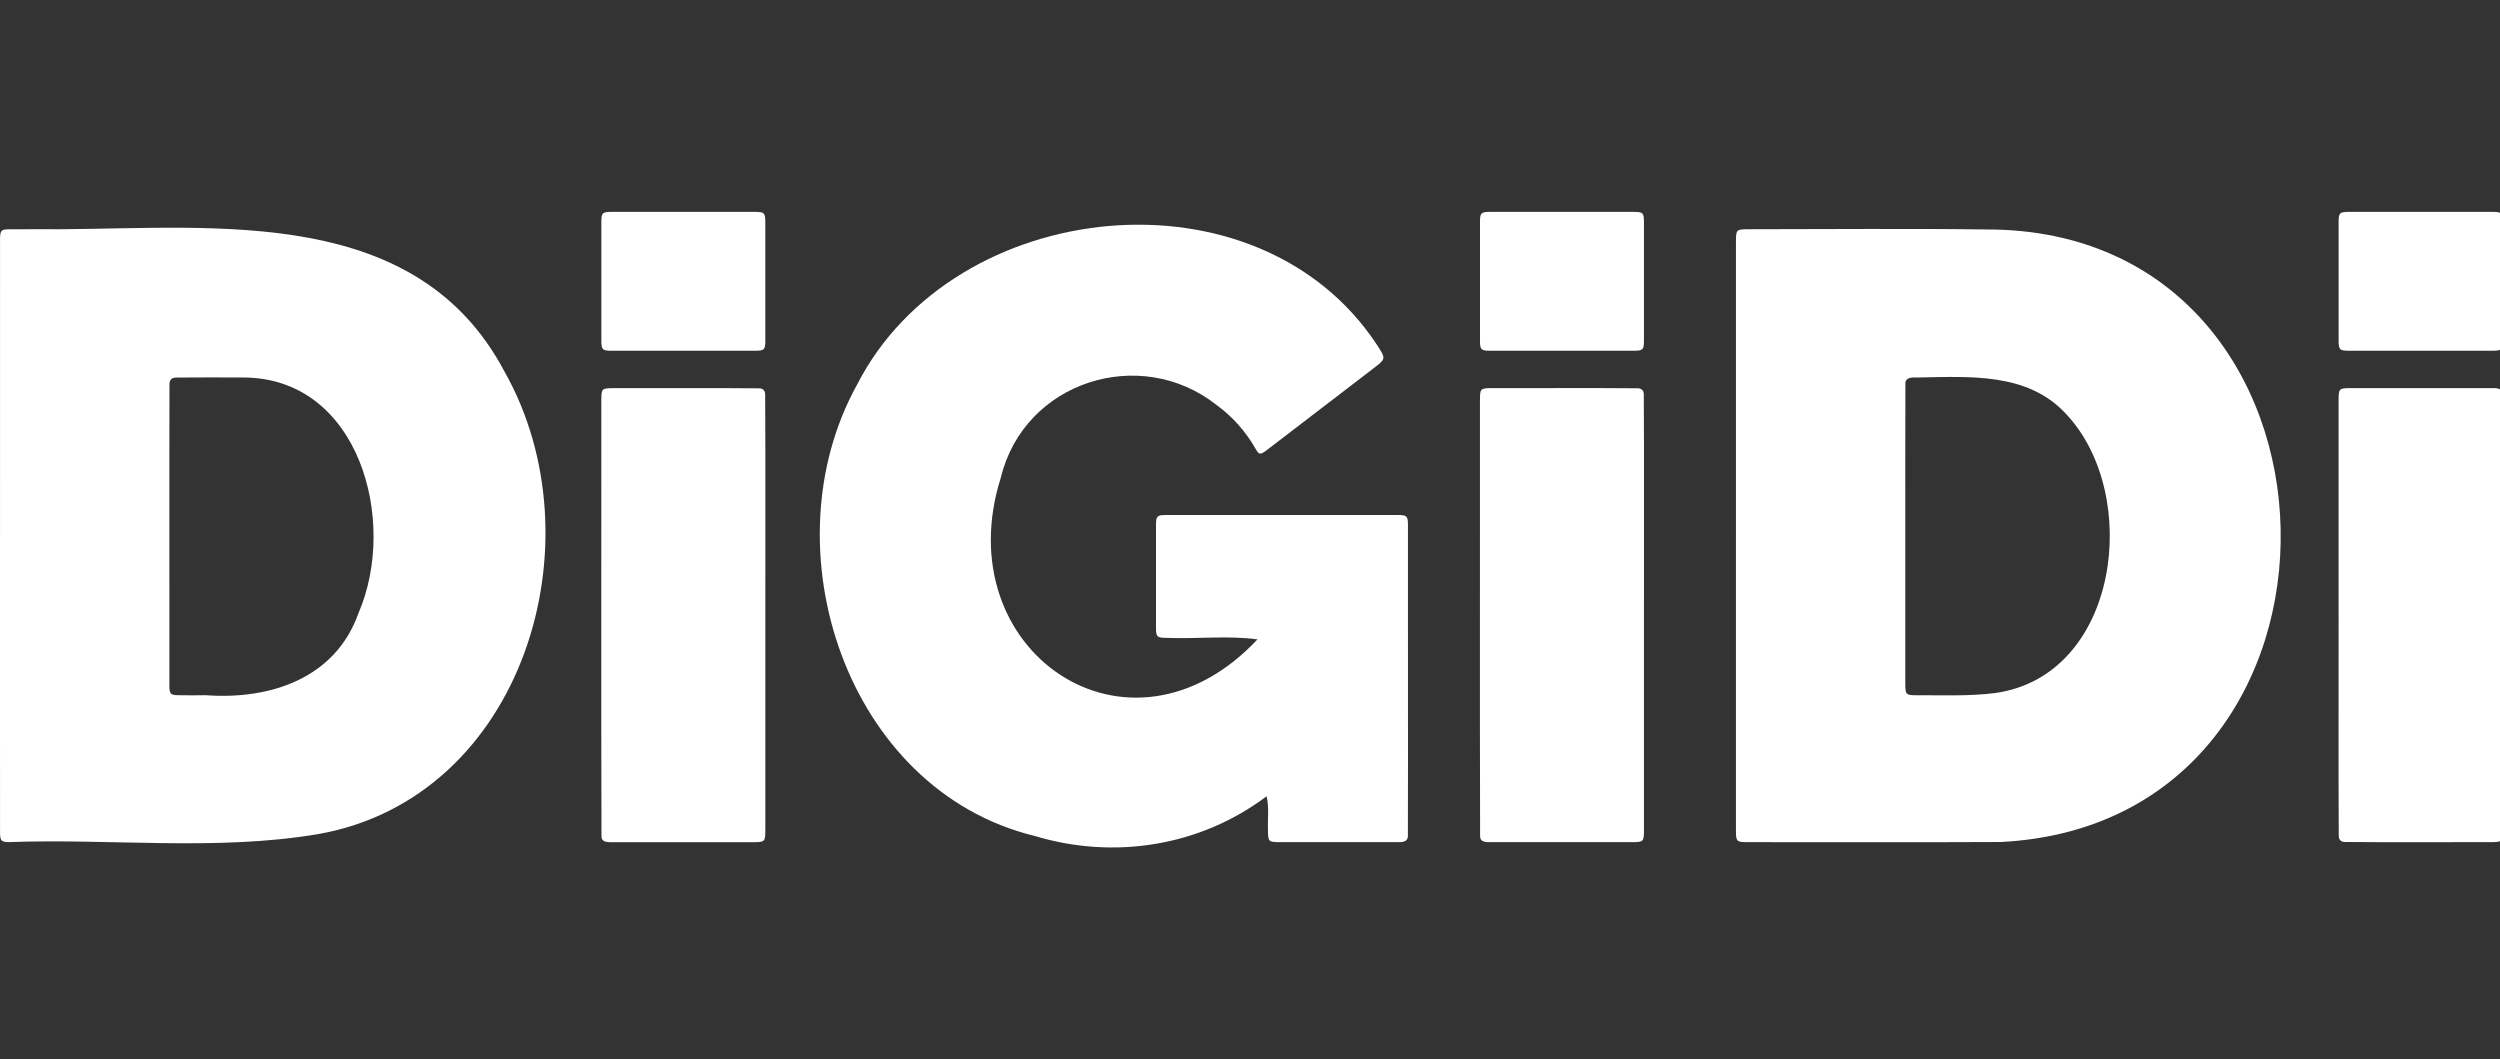 <svg width="118" height="50" viewBox="0 0 118 50" fill="none" xmlns="http://www.w3.org/2000/svg">
<rect x="0" y="0" width="118" height="50" fill="#333333" stroke="none"/>
<g clip-path="url(#clip0_916_728)">
<g clip-path="url(#clip1_916_728)">
<path d="M0.001 25.3C0.002 20.605 -0.003 15.909 0.002 11.214C0.014 10.888 0.069 10.825 0.396 10.823C1.214 10.817 2.032 10.82 2.85 10.82C10.342 10.776 19.679 9.716 23.814 17.543C28.339 25.545 24.72 37.649 15.024 39.368C10.213 40.182 5.258 39.569 0.393 39.748C0.068 39.736 0.014 39.681 0.002 39.353C-0.004 34.669 0.002 29.984 -2.63854e-05 25.3H0.001ZM7.994 25.282C7.994 27.644 7.992 30.006 7.995 32.369C7.995 32.756 8.051 32.811 8.43 32.814C8.86 32.819 9.289 32.826 9.719 32.814C12.755 33.036 15.832 32.02 16.922 28.936C18.795 24.607 16.962 17.804 11.455 17.818C10.407 17.807 9.359 17.816 8.311 17.821C8.106 17.823 8.002 17.927 7.999 18.132C7.987 20.515 7.998 22.899 7.994 25.282H7.994Z" fill="white"/>
<path d="M81.937 25.285C81.937 20.674 81.937 16.063 81.937 11.452C81.937 10.822 81.939 10.82 82.567 10.82C86.3 10.82 90.034 10.782 93.767 10.831C111.866 10.812 112.457 38.84 94.428 39.743C90.465 39.764 86.5 39.743 82.535 39.75C81.95 39.75 81.937 39.738 81.936 39.15C81.936 34.529 81.936 29.907 81.936 25.285L81.937 25.285ZM89.93 25.313C89.93 27.633 89.929 29.953 89.93 32.273C89.93 32.783 89.962 32.815 90.459 32.816C91.681 32.809 92.918 32.868 94.132 32.716C100.023 31.933 101.114 23.362 97.524 19.544C95.704 17.57 92.989 17.779 90.53 17.817C90.279 17.817 89.919 17.779 89.934 18.131C89.922 20.525 89.934 22.919 89.93 25.313Z" fill="white"/>
<path d="M66.456 32.033C66.453 34.501 66.465 36.97 66.452 39.439C66.463 39.776 66.129 39.753 65.884 39.75C64.058 39.75 62.234 39.751 60.409 39.75C59.872 39.75 59.85 39.726 59.849 39.175C59.825 38.646 59.913 38.102 59.781 37.585C56.651 39.944 52.586 40.589 48.84 39.458C39.932 37.29 36.188 25.835 40.459 18.146C45.017 9.253 59.376 7.713 65.006 16.297C65.42 16.94 65.421 16.933 64.814 17.397C63.112 18.695 61.421 20.008 59.716 21.303C59.48 21.464 59.417 21.454 59.275 21.202C58.806 20.378 58.193 19.681 57.429 19.121C53.818 16.264 48.339 18.008 47.24 22.54C44.649 30.716 53.273 36.651 59.353 30.179C57.944 29.987 56.468 30.168 55.036 30.106C54.614 30.105 54.564 30.055 54.563 29.634C54.561 28.016 54.561 26.398 54.563 24.781C54.563 24.36 54.614 24.309 55.036 24.309C58.686 24.308 62.337 24.308 65.986 24.309C66.405 24.309 66.455 24.36 66.455 24.785C66.457 27.201 66.456 29.618 66.456 32.034V32.033Z" fill="white"/>
<path d="M36.124 29.067C36.124 32.429 36.124 35.79 36.124 39.151C36.124 39.738 36.111 39.75 35.525 39.751C33.343 39.751 31.162 39.751 28.98 39.751C28.747 39.748 28.388 39.795 28.39 39.465C28.369 32.618 28.389 25.769 28.383 18.921C28.383 18.334 28.395 18.321 28.982 18.321C31.268 18.327 33.554 18.308 35.84 18.329C36.016 18.337 36.109 18.432 36.116 18.608C36.137 22.094 36.117 25.581 36.124 29.069V29.067Z" fill="white"/>
<path d="M77.595 29.035C77.595 32.407 77.595 35.778 77.595 39.15C77.595 39.738 77.582 39.75 76.996 39.75C74.815 39.75 72.634 39.75 70.452 39.75C70.219 39.747 69.86 39.794 69.861 39.465C69.841 32.617 69.861 25.768 69.854 18.92C69.854 18.332 69.866 18.32 70.452 18.32C72.738 18.326 75.025 18.307 77.311 18.327C77.486 18.336 77.58 18.43 77.587 18.605C77.608 22.082 77.588 25.558 77.595 29.035Z" fill="white"/>
<path d="M110.381 29.035C110.381 25.663 110.381 22.292 110.381 18.92C110.381 18.332 110.394 18.319 110.979 18.319C113.16 18.319 115.342 18.319 117.523 18.319C117.757 18.322 118.115 18.275 118.115 18.604C118.136 25.452 118.115 32.3 118.122 39.149C118.122 39.736 118.11 39.749 117.524 39.749C115.239 39.744 112.952 39.763 110.666 39.742C110.491 39.734 110.397 39.639 110.389 39.464C110.369 35.987 110.389 32.511 110.382 29.034L110.381 29.035Z" fill="white"/>
<path d="M32.253 10C33.386 10 34.518 9.998 35.651 10.001C36.072 10.002 36.122 10.051 36.123 10.474C36.125 12.343 36.125 14.213 36.123 16.082C36.123 16.504 36.072 16.554 35.651 16.555C33.386 16.557 31.121 16.557 28.856 16.555C28.434 16.555 28.385 16.504 28.384 16.082C28.382 14.213 28.382 12.343 28.384 10.474C28.384 10.052 28.434 10.002 28.856 10.001C29.988 9.998 31.121 10 32.253 10Z" fill="white"/>
<path d="M73.725 10C74.857 10 75.99 9.998 77.122 10.001C77.544 10.002 77.594 10.051 77.594 10.474C77.596 12.343 77.596 14.213 77.594 16.082C77.594 16.504 77.544 16.554 77.122 16.555C74.857 16.557 72.593 16.557 70.328 16.555C69.906 16.555 69.856 16.504 69.856 16.082C69.854 14.213 69.854 12.343 69.856 10.474C69.856 10.052 69.906 10.002 70.328 10.001C71.46 9.998 72.593 10 73.725 10Z" fill="white"/>
<path d="M114.284 10C115.406 10 116.528 9.998 117.65 10.001C118.072 10.002 118.121 10.051 118.122 10.474C118.124 12.343 118.124 14.213 118.122 16.082C118.122 16.504 118.072 16.554 117.65 16.554C115.385 16.556 113.12 16.556 110.855 16.554C110.434 16.554 110.384 16.504 110.383 16.081C110.381 14.212 110.381 12.342 110.383 10.473C110.383 10.051 110.434 10.002 110.856 10.001C111.999 9.998 113.142 10 114.285 10H114.284Z" fill="white"/>
</g>
</g>
<defs>
<clipPath id="clip0_916_728">
<rect width="118" height="50" fill="white"/>
</clipPath>
<clipPath id="clip1_916_728">
<rect width="118.125" height="30" fill="white" transform="translate(0 10)"/>
</clipPath>
</defs>
</svg>
